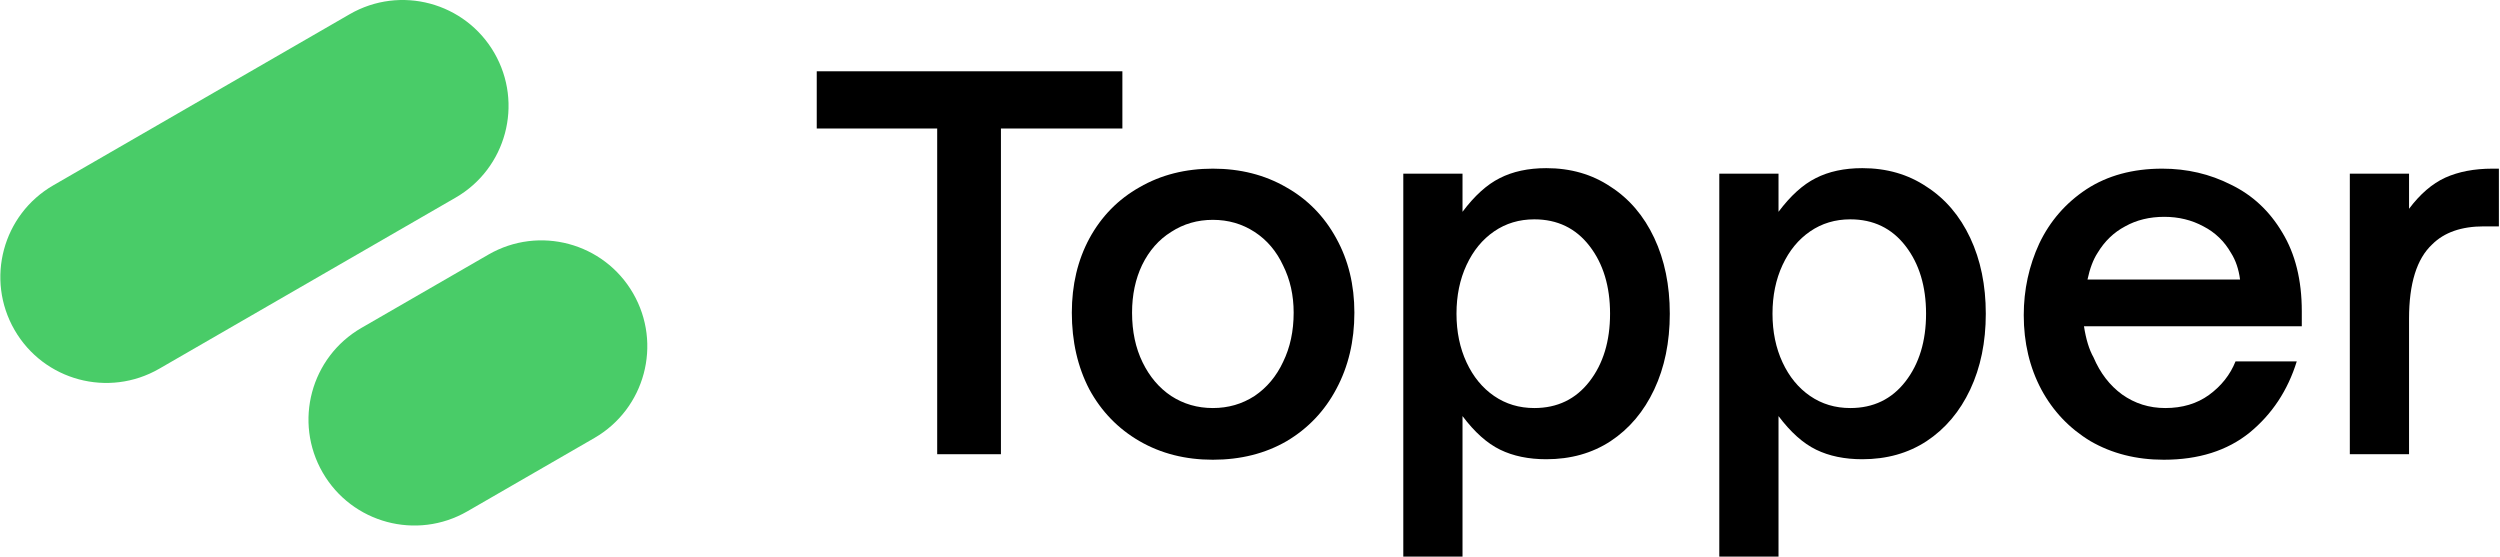 <svg width="1700" height="379" viewBox="0 0 1700 379" fill="none" xmlns="http://www.w3.org/2000/svg"><path fill-rule="evenodd" clip-rule="evenodd" d="M430.518 199.468C450.405 233.912 438.603 277.956 404.159 297.843L317.801 347.701C283.357 367.588 239.313 355.786 219.427 321.342C199.54 286.897 211.342 242.854 245.786 222.967L332.144 173.109C366.588 153.222 410.632 165.024 430.518 199.468Z" fill="#49CC68"/><path fill-rule="evenodd" clip-rule="evenodd" d="M336.159 36.02C356.046 70.464 344.244 114.508 309.8 134.394L108.271 250.747C73.827 270.633 29.783 258.832 9.897 224.387C-9.99 189.943 1.812 145.899 36.256 126.013L237.785 9.66C272.229 -10.226 316.273 1.575 336.159 36.02Z" fill="#49CC68"/><path d="M680.632 308.866H637.291V87.382H555.386V48.477H763.219V87.382H680.632V308.866Z" fill="black"/><path d="M824.743 312.62C806.087 312.62 789.479 308.411 774.918 299.993C760.357 291.575 748.982 279.858 740.791 264.842C732.828 249.599 728.847 232.194 728.847 212.628C728.847 193.745 732.828 176.909 740.791 162.12C748.982 147.104 760.357 135.501 774.918 127.311C789.479 118.893 806.087 114.684 824.743 114.684C843.399 114.684 860.008 118.893 874.569 127.311C889.13 135.501 900.505 147.104 908.696 162.12C916.886 176.909 920.981 193.745 920.981 212.628C920.981 231.967 916.886 249.258 908.696 264.501C900.733 279.517 889.471 291.348 874.91 299.993C860.349 308.411 843.627 312.62 824.743 312.62ZM824.743 277.469C835.209 277.469 844.651 274.739 853.069 269.279C861.487 263.591 867.971 255.855 872.521 246.072C877.299 236.289 879.688 225.141 879.688 212.628C879.688 200.797 877.299 190.104 872.521 180.549C867.971 170.766 861.487 163.144 853.069 157.684C844.651 152.223 835.209 149.493 824.743 149.493C814.278 149.493 804.836 152.223 796.418 157.684C788 162.917 781.402 170.424 776.624 180.207C772.074 189.763 769.799 200.57 769.799 212.628C769.799 225.369 772.188 236.631 776.966 246.414C781.743 256.197 788.228 263.818 796.418 269.279C804.836 274.739 814.278 277.469 824.743 277.469Z" fill="black"/><path d="M1051.5 114.342C1068.11 114.342 1082.67 118.551 1095.19 126.969C1107.93 135.16 1117.82 146.763 1124.88 161.779C1131.93 176.795 1135.46 193.972 1135.46 213.311C1135.46 232.649 1131.93 249.826 1124.88 264.842C1117.82 279.858 1107.93 291.575 1095.19 299.993C1082.67 308.183 1068.11 312.279 1051.5 312.279C1039.45 312.279 1028.98 310.117 1020.11 305.795C1011.23 301.472 1002.7 293.85 994.511 282.93V378.485H954.242V118.096H994.511V144.033C1002.7 133.112 1011.12 125.491 1019.77 121.168C1028.64 116.618 1039.22 114.342 1051.5 114.342ZM1043.31 149.152C1033.07 149.152 1023.97 151.882 1016.01 157.342C1008.05 162.803 1001.79 170.424 997.242 180.207C992.691 189.991 990.416 201.025 990.416 213.311C990.416 225.596 992.691 236.631 997.242 246.414C1001.79 256.197 1008.05 263.818 1016.01 269.279C1023.97 274.739 1033.07 277.469 1043.31 277.469C1059.01 277.469 1071.52 271.44 1080.85 259.382C1090.18 247.324 1094.84 231.967 1094.84 213.311C1094.84 194.655 1090.18 179.297 1080.85 167.239C1071.52 155.181 1059.01 149.152 1043.31 149.152Z" fill="black"/><path d="M1266.38 114.342C1282.99 114.342 1297.55 118.551 1310.07 126.969C1322.81 135.16 1332.7 146.763 1339.76 161.779C1346.81 176.795 1350.34 193.972 1350.34 213.311C1350.34 232.649 1346.81 249.826 1339.76 264.842C1332.7 279.858 1322.81 291.575 1310.07 299.993C1297.55 308.183 1282.99 312.279 1266.38 312.279C1254.32 312.279 1243.86 310.117 1234.99 305.795C1226.11 301.472 1217.58 293.85 1209.39 282.93V378.485H1169.12V118.096H1209.39V144.033C1217.58 133.112 1226 125.491 1234.65 121.168C1243.52 116.618 1254.1 114.342 1266.38 114.342ZM1258.19 149.152C1247.95 149.152 1238.85 151.882 1230.89 157.342C1222.93 162.803 1216.67 170.424 1212.12 180.207C1207.57 189.991 1205.3 201.025 1205.3 213.311C1205.3 225.596 1207.57 236.631 1212.12 246.414C1216.67 256.197 1222.93 263.818 1230.89 269.279C1238.85 274.739 1247.95 277.469 1258.19 277.469C1273.89 277.469 1286.4 271.44 1295.73 259.382C1305.06 247.324 1309.72 231.967 1309.72 213.311C1309.72 194.655 1305.06 179.297 1295.73 167.239C1286.4 155.181 1273.89 149.152 1258.19 149.152Z" fill="black"/><path d="M1471.37 312.62C1452.71 312.62 1436.1 308.411 1421.54 299.993C1407.21 291.348 1396.06 279.631 1388.1 264.842C1380.13 249.826 1376.15 232.99 1376.15 214.334C1376.15 197.043 1379.68 180.776 1386.73 165.533C1394.01 150.29 1404.7 138.004 1418.81 128.676C1433.14 119.348 1450.32 114.684 1470.34 114.684C1487.18 114.684 1502.76 118.324 1517.1 125.604C1531.66 132.657 1543.26 143.464 1551.91 158.025C1560.78 172.586 1565.22 190.446 1565.22 211.604V221.842H1417.1C1418.47 230.715 1420.63 237.768 1423.59 243.001C1428.14 253.694 1434.62 262.112 1443.04 268.255C1451.69 274.398 1461.47 277.469 1472.39 277.469C1483.99 277.469 1493.89 274.512 1502.08 268.596C1510.5 262.453 1516.53 254.832 1520.17 245.731H1561.8C1555.66 265.525 1544.97 281.678 1529.72 294.191C1514.48 306.477 1495.03 312.62 1471.37 312.62ZM1523.24 190.104C1522.33 183.051 1520.28 177.022 1517.1 172.017C1512.55 164.054 1506.29 158.025 1498.33 153.93C1490.36 149.607 1481.49 147.446 1471.71 147.446C1461.7 147.446 1452.82 149.607 1445.09 153.93C1437.35 158.025 1431.1 164.054 1426.32 172.017C1423.36 176.567 1421.09 182.596 1419.49 190.104H1523.24Z" fill="black"/><path d="M1597.88 308.866V118.096H1638.15V141.985C1645.66 131.975 1653.85 124.922 1662.72 120.827C1671.82 116.731 1682.52 114.684 1694.8 114.684H1699.24V153.93H1689C1673.76 153.93 1662.04 158.025 1653.85 166.215C1643.38 175.998 1638.15 192.834 1638.15 216.723V308.866H1597.88Z" fill="black"/></svg>